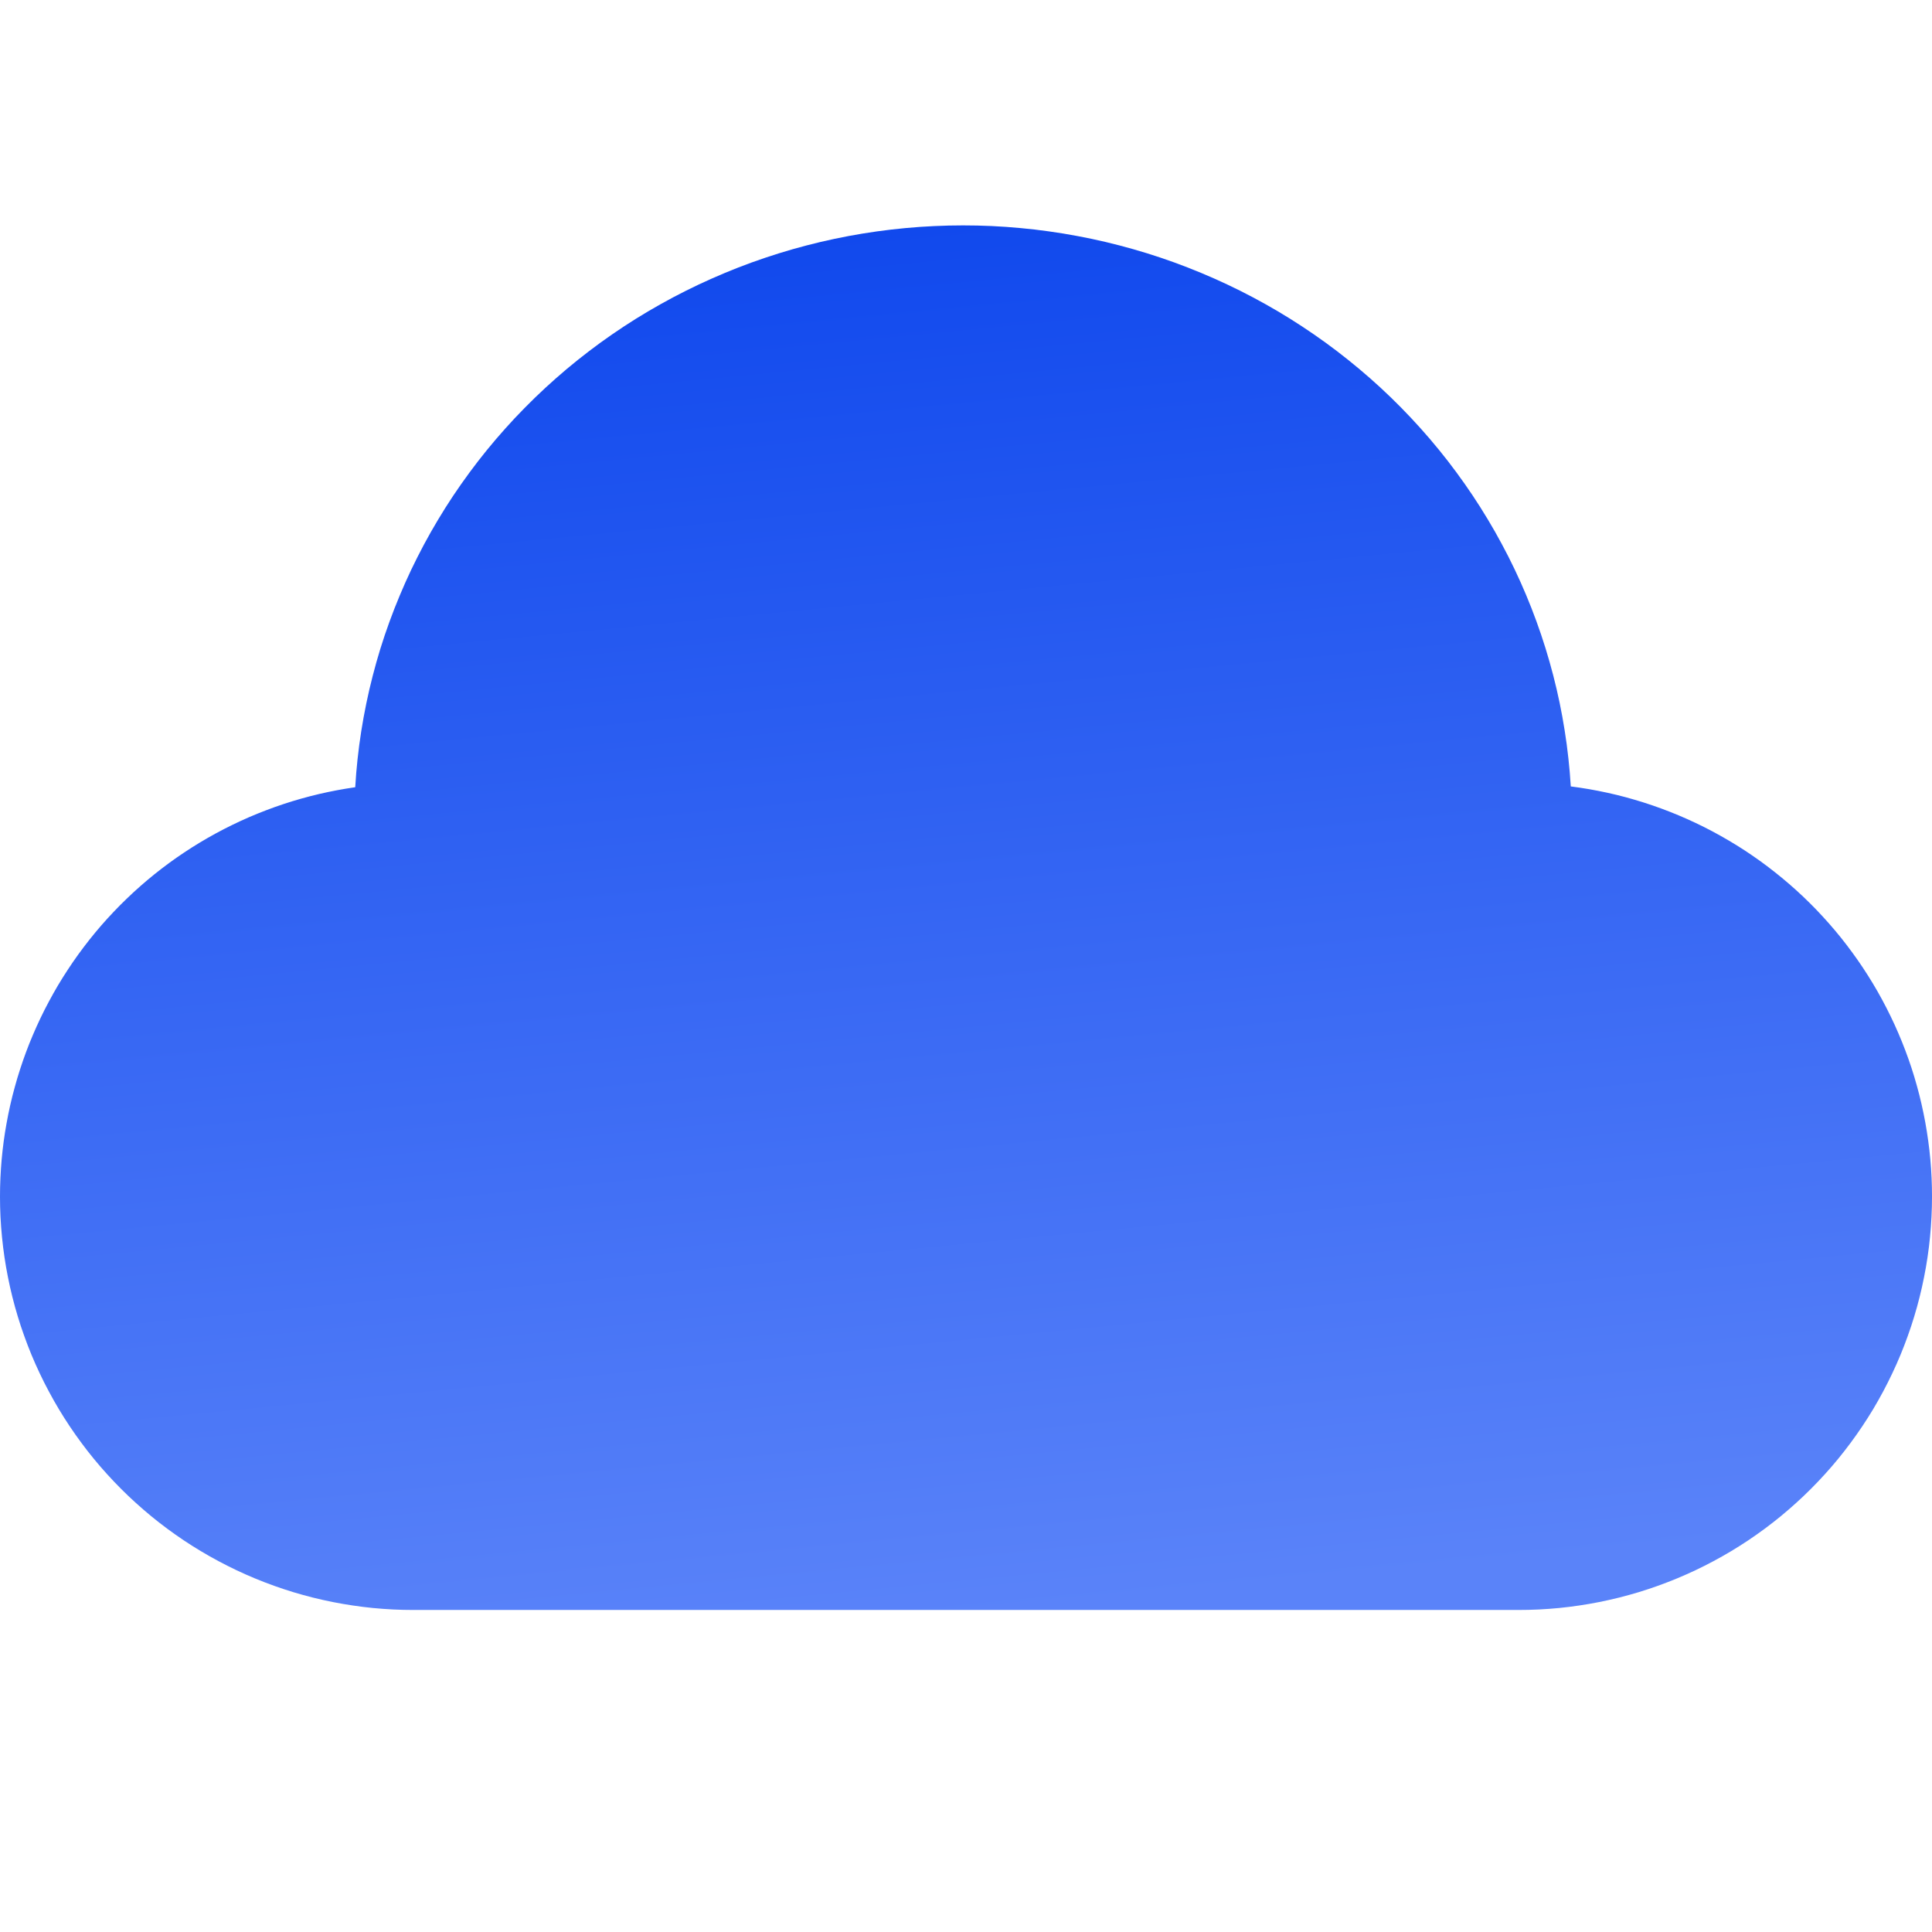 <svg fill="none" height="60" width="60" xmlns="http://www.w3.org/2000/svg"><linearGradient id="a" x1=".439" x2=".576" y1="0" y2="1"><stop offset="0" stop-color="#2258f6"/><stop offset="0" stop-color="#1149ed"/><stop offset="1" stop-color="#5a83f9"/></linearGradient><path d="M11.032 24.448q.025-.437.072-.872.047-.436.115-.869.068-.432.157-.862.088-.429.198-.853.109-.425.238-.844.13-.419.28-.831.15-.413.32-.818.169-.405.357-.802.19-.397.397-.785.208-.388.434-.765.226-.378.47-.745.245-.366.506-.721.262-.356.54-.698.279-.343.574-.672.294-.33.605-.644.31-.316.635-.616t.664-.586q.34-.285.692-.554.353-.27.718-.522t.742-.488q.378-.235.765-.452.388-.218.786-.417.398-.2.806-.38.407-.181.822-.343.416-.162.839-.304.422-.142.852-.265.429-.122.863-.225.435-.102.874-.185.44-.082.882-.144.442-.062.887-.103.445-.042.892-.062Q29.46 7 29.908 7q.446 0 .892.02.447.021.891.063.445.04.887.103.442.061.88.144.44.082.874.184.434.103.863.225.429.122.851.264.423.142.838.304.415.161.822.342.407.18.805.379.397.199.785.416.388.217.765.452.376.235.741.487.366.252.718.521t.692.554q.339.284.664.584t.635.615q.31.315.605.644.295.328.573.67.279.342.54.697.262.354.506.72.245.367.471.744.227.377.434.764.209.387.398.784.189.396.358.8.17.405.32.817.15.412.28.83.13.42.24.843.11.425.199.853.089.429.157.861.069.432.116.867.048.435.074.872.288.037.573.086.286.05.569.112t.562.137q.28.076.556.163.277.088.549.188t.539.212q.267.112.529.236.262.124.518.26t.505.283q.25.147.493.305.242.159.478.328.235.169.462.349.228.18.447.369.22.19.43.389t.411.407q.201.21.393.427.191.217.373.443.181.226.352.46.171.233.332.475.16.241.31.49.15.248.287.503.138.254.264.515.127.26.241.527.115.266.217.537.103.271.193.547.09.275.167.555.078.279.142.561.065.283.117.568.052.285.091.572.04.287.066.576.026.288.039.578.013.29.013.579 0 .315-.016.63-.015.315-.046.628-.03.314-.077.626-.046.312-.108.62-.061.31-.138.616-.076.305-.168.607-.091.302-.198.598-.106.297-.226.588-.121.292-.256.576-.135.285-.283.563-.149.278-.31.549-.163.27-.338.532-.175.262-.363.515-.188.254-.387.497-.2.244-.412.477-.212.234-.435.457t-.456.434q-.234.212-.477.412-.244.2-.497.388-.253.187-.515.363-.262.175-.533.337-.27.162-.548.31-.278.149-.563.284-.285.134-.576.255-.291.12-.588.227-.297.106-.598.198-.302.091-.608.168-.306.076-.615.138-.309.061-.62.107-.312.047-.626.078-.314.03-.629.046-.314.015-.63.015H12.84q-.316 0-.63-.015-.315-.016-.629-.046-.314-.031-.625-.078-.312-.046-.621-.107-.31-.062-.615-.138-.306-.077-.608-.168-.301-.092-.598-.198-.297-.106-.588-.227-.291-.12-.576-.255t-.563-.284q-.278-.148-.548-.31t-.533-.337q-.262-.176-.515-.363-.253-.188-.497-.388-.243-.2-.477-.412-.234-.211-.456-.434-.223-.223-.435-.457-.212-.233-.412-.477-.2-.243-.387-.497-.188-.253-.363-.515t-.337-.532q-.162-.27-.31-.549-.15-.278-.284-.563-.135-.284-.256-.576-.12-.29-.226-.588-.107-.296-.198-.598-.092-.302-.168-.607-.077-.306-.138-.615-.062-.31-.108-.621-.046-.312-.077-.626-.031-.313-.047-.628Q0 37.475 0 37.16q0-.287.013-.573.013-.287.038-.573.026-.286.064-.57.038-.284.09-.566.05-.282.114-.562.063-.28.14-.556.075-.277.164-.55.088-.273.188-.542.1-.268.213-.532.112-.264.236-.523.124-.259.26-.512.135-.252.281-.5.147-.246.304-.485.157-.24.325-.473.168-.232.346-.457.178-.225.366-.442.188-.216.386-.424.197-.208.404-.407.207-.2.422-.389.215-.19.439-.37.223-.179.454-.349.232-.17.47-.328.24-.16.485-.308t.497-.285q.252-.137.51-.263t.52-.24q.264-.114.532-.216.268-.103.54-.193.272-.09.548-.168.276-.078.556-.144.279-.065.56-.118.283-.053.567-.094z" fill="url(#a)" fill-rule="evenodd"/></svg>